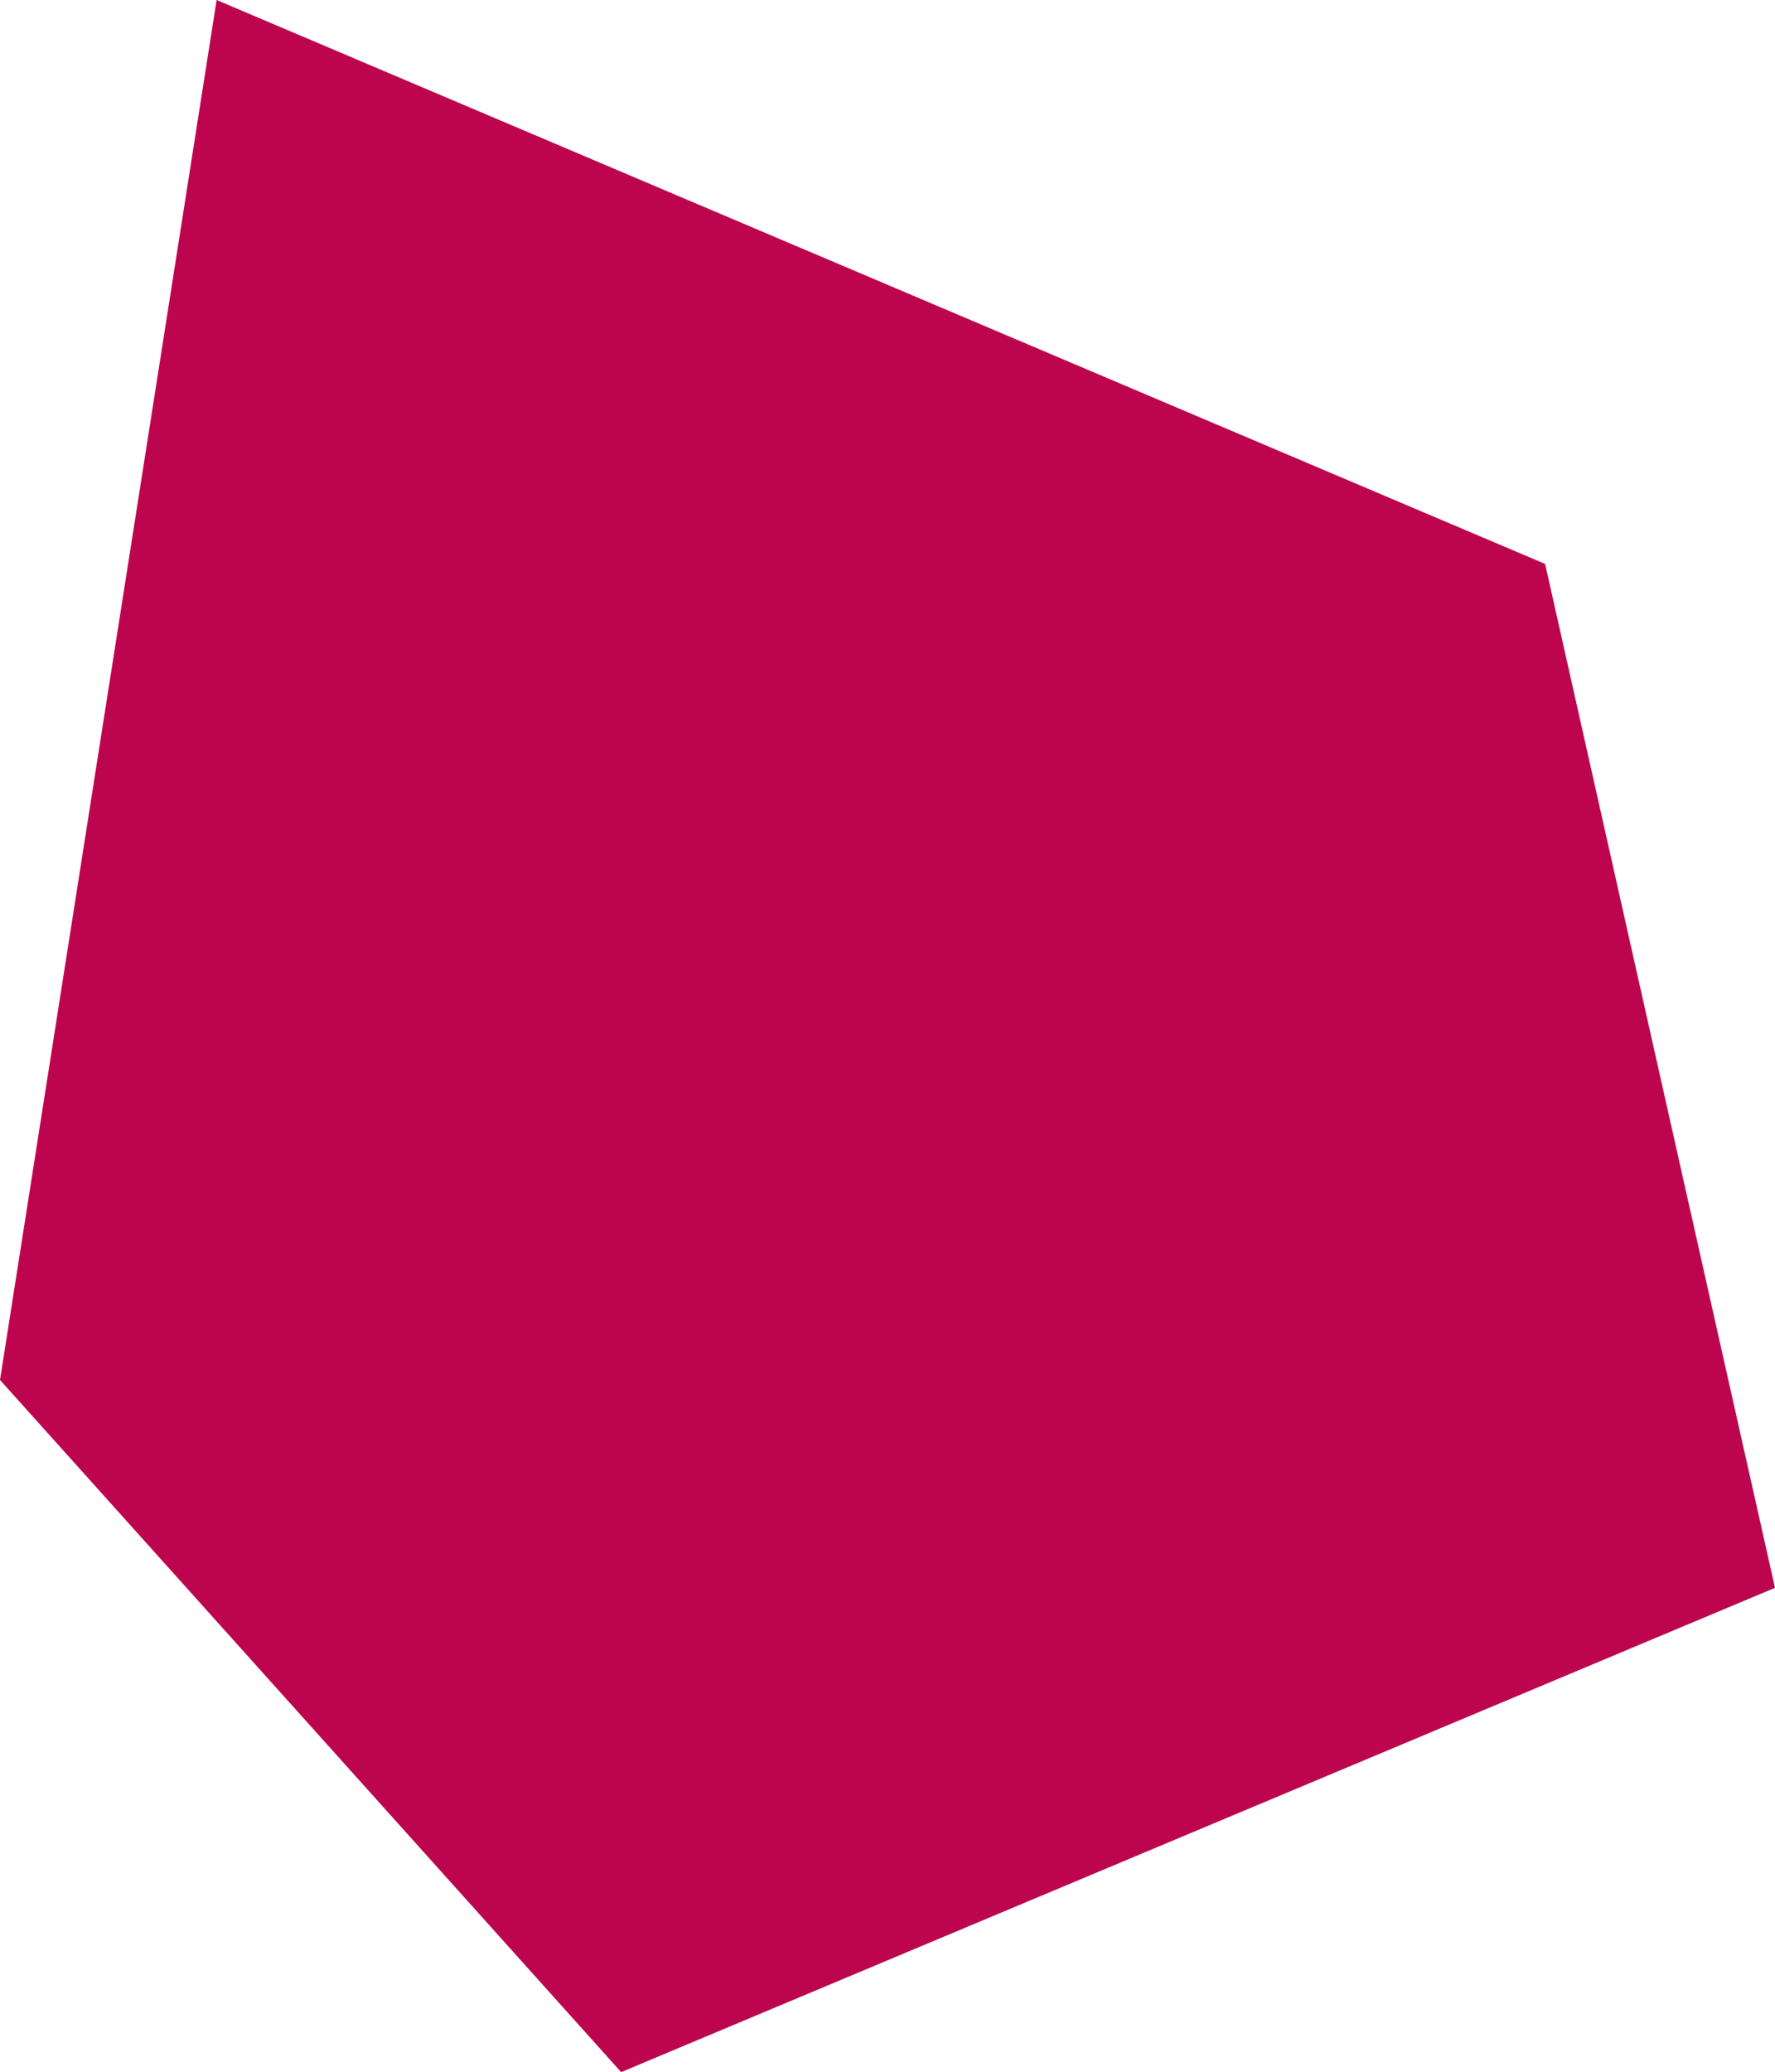<?xml version="1.0" encoding="UTF-8" standalone="no"?>
<svg xmlns:xlink="http://www.w3.org/1999/xlink" height="46.85px" width="40.15px" xmlns="http://www.w3.org/2000/svg">
  <g transform="matrix(1.0, 0.0, 0.0, 1.0, 20.05, 23.45)">
    <path d="M-6.0 23.4 L20.1 12.45 14.9 -10.7 -15.15 -23.45 -20.05 7.75 -6.0 23.4" fill="#bd054f" fill-rule="evenodd" stroke="none"/>
  </g>
</svg>
